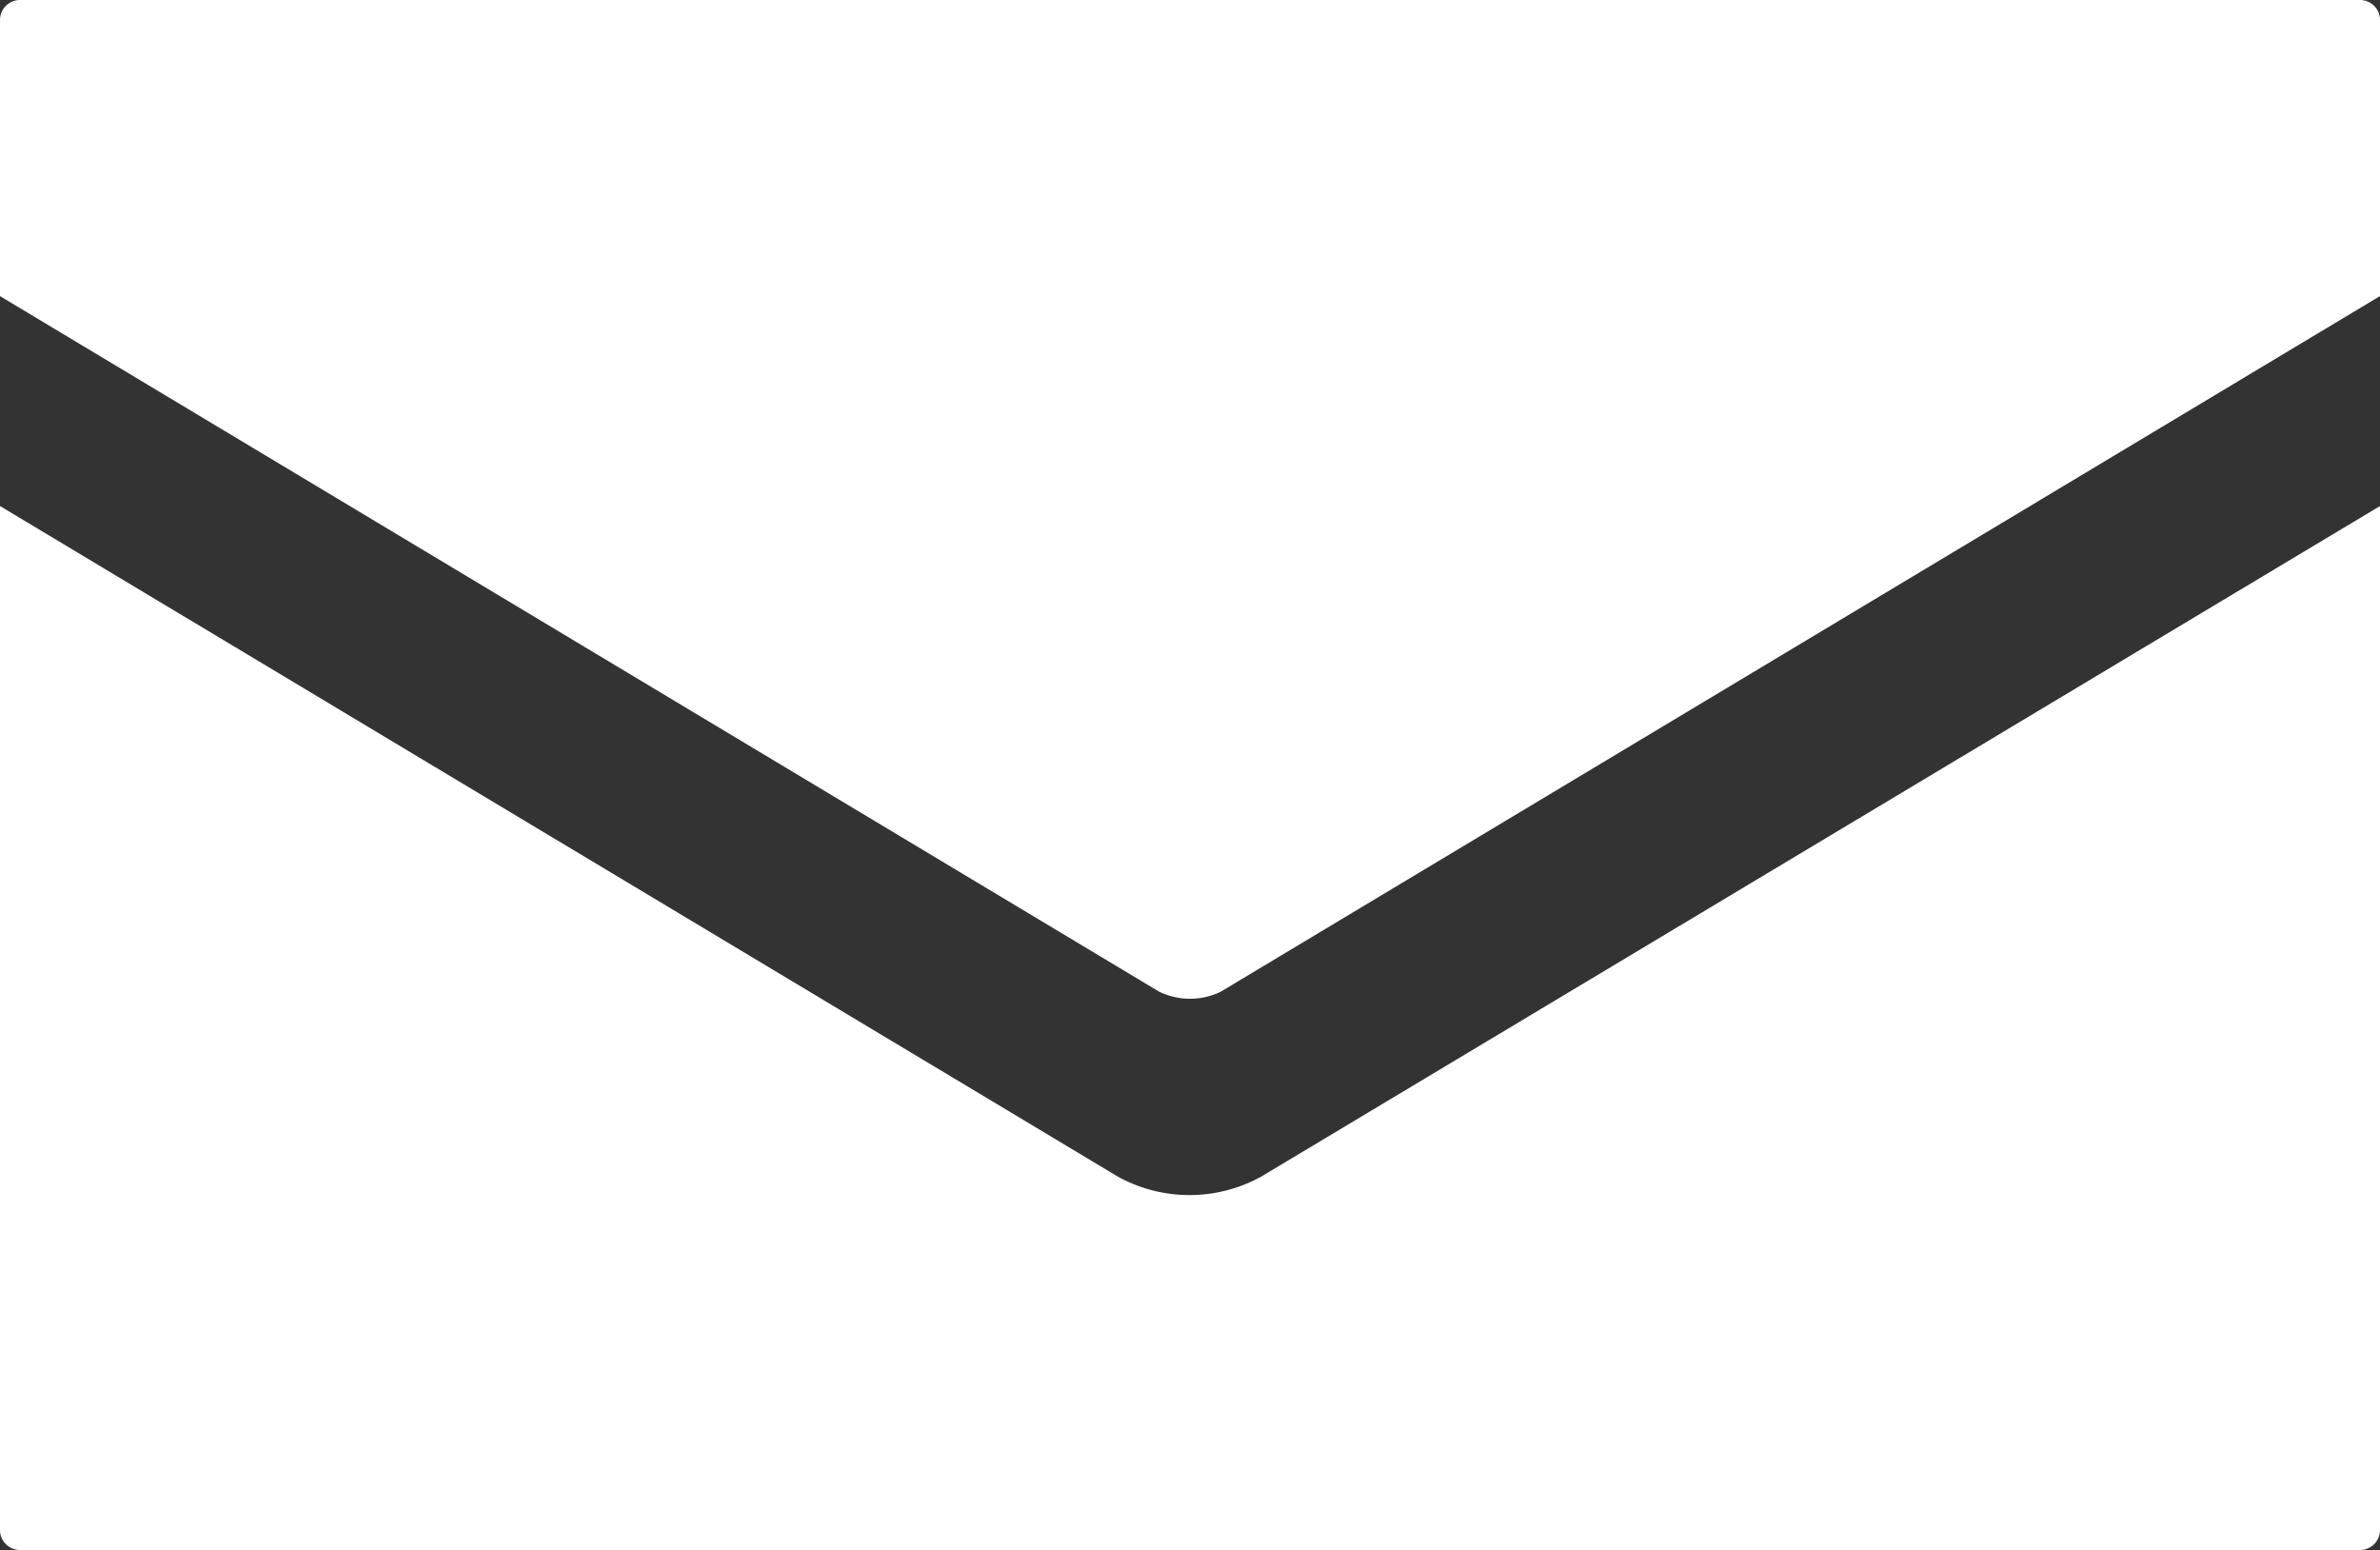 <svg xmlns="http://www.w3.org/2000/svg" viewBox="0 0 50 32.56"><rect x="0" y="0" width="50" height="32.56" fill="#333333" stroke="none"/><defs><style>.cls-1{fill:#fff;}</style></defs><g id="レイヤー_2" data-name="レイヤー 2"><g id="layer"><path class="cls-1" d="M50,32.14a.42.42,0,0,1-.42.42H.42A.42.42,0,0,1,0,32.14V10.63L23.49,24.72a3.12,3.12,0,0,0,3,0L50,10.63Z"/><path class="cls-1" d="M50,6.22,25.65,20.83a1.48,1.48,0,0,1-1.3,0L0,6.22V.42A.42.42,0,0,1,.42,0H49.58A.42.42,0,0,1,50,.42Z"/></g></g></svg>